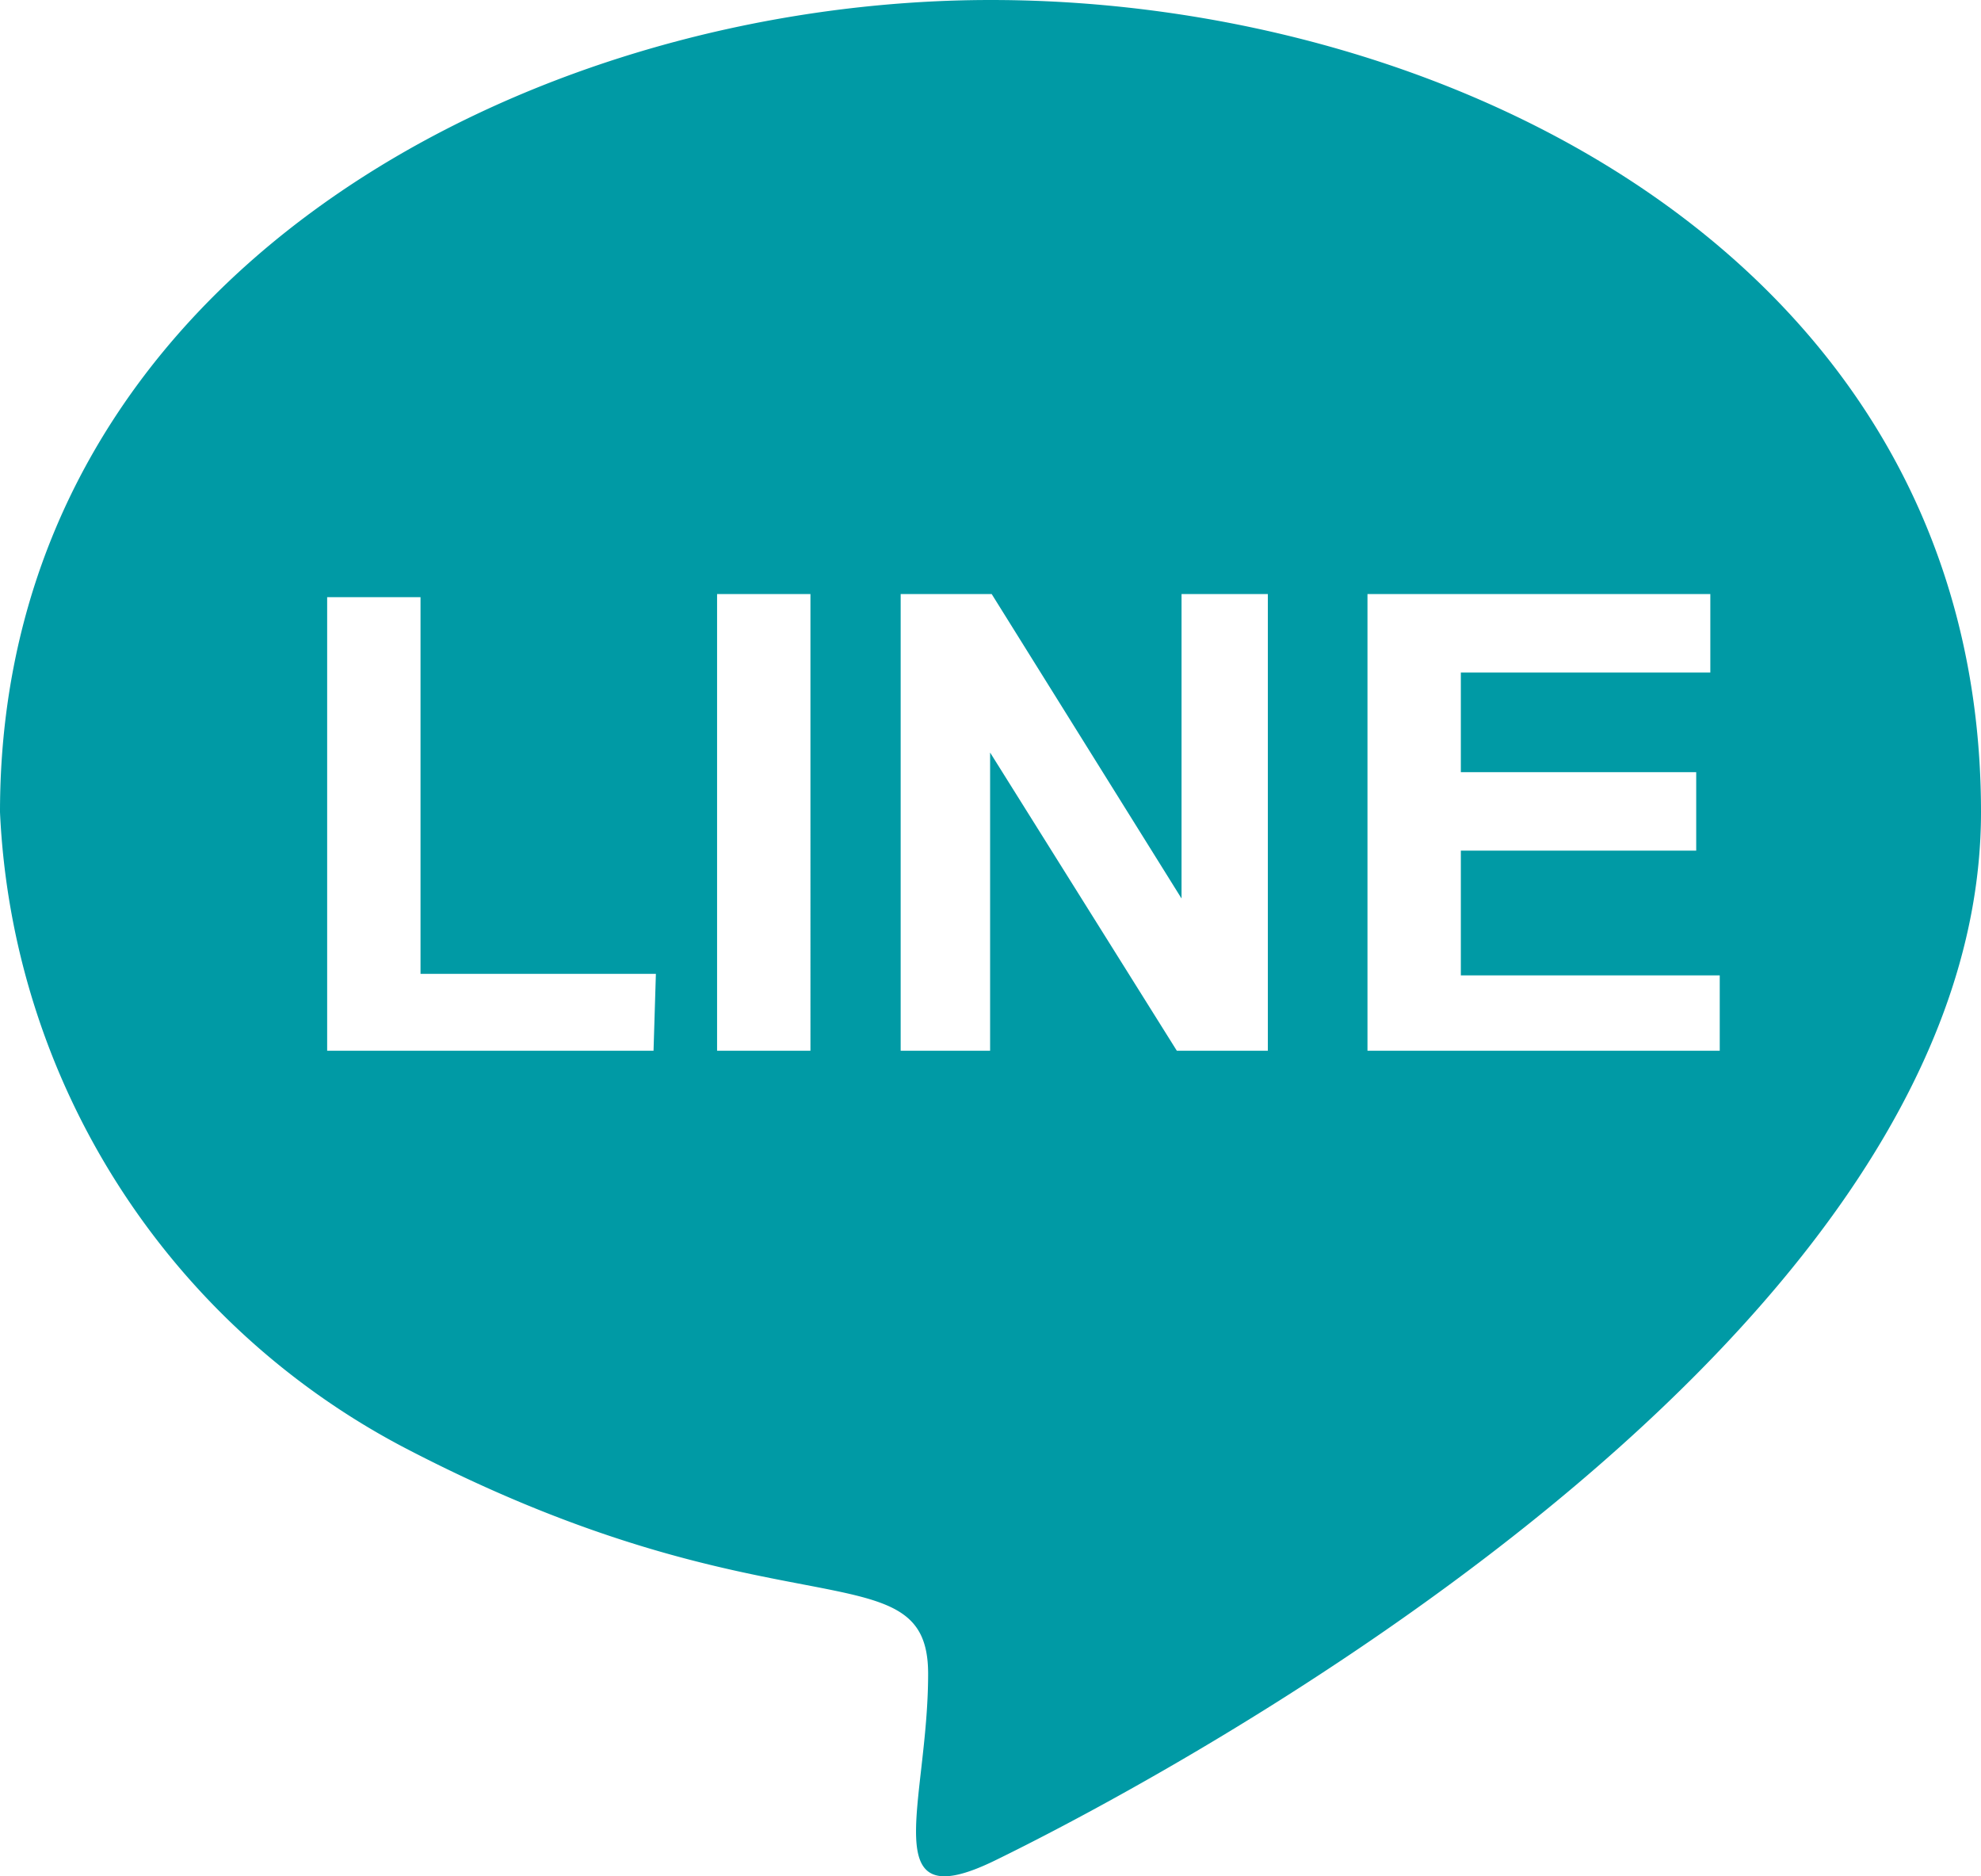 <svg xmlns="http://www.w3.org/2000/svg" viewBox="0 0 25.25 23.91"><defs><style>.cls-1{fill:#009aa5;}</style></defs><title>資產 2</title><g id="圖層_2" data-name="圖層 2"><g id="選單"><path class="cls-1" d="M12.63,0C6.74,0,0,3.5,0,10.35a9.64,9.64,0,0,0,5.12,8.08c4.75,2.49,6.71,1.25,6.71,2.9s-.69,3.13.85,2.38,12.57-6.36,12.57-13.36S18.52,0,12.63,0ZM8.33,13.39H4.17V7.61H5.36v4.8h3Zm2,0H9.14V7.57h1.19Zm5.83,0H15l-2.38-3.8v3.8H11.48V7.57h1.16l2.42,3.88V7.57h1.1Zm5.76,0H17.43V7.57H21.8v1H18.62V9.84h3v1h-3v1.59h3.3Z"/></g></g></svg>